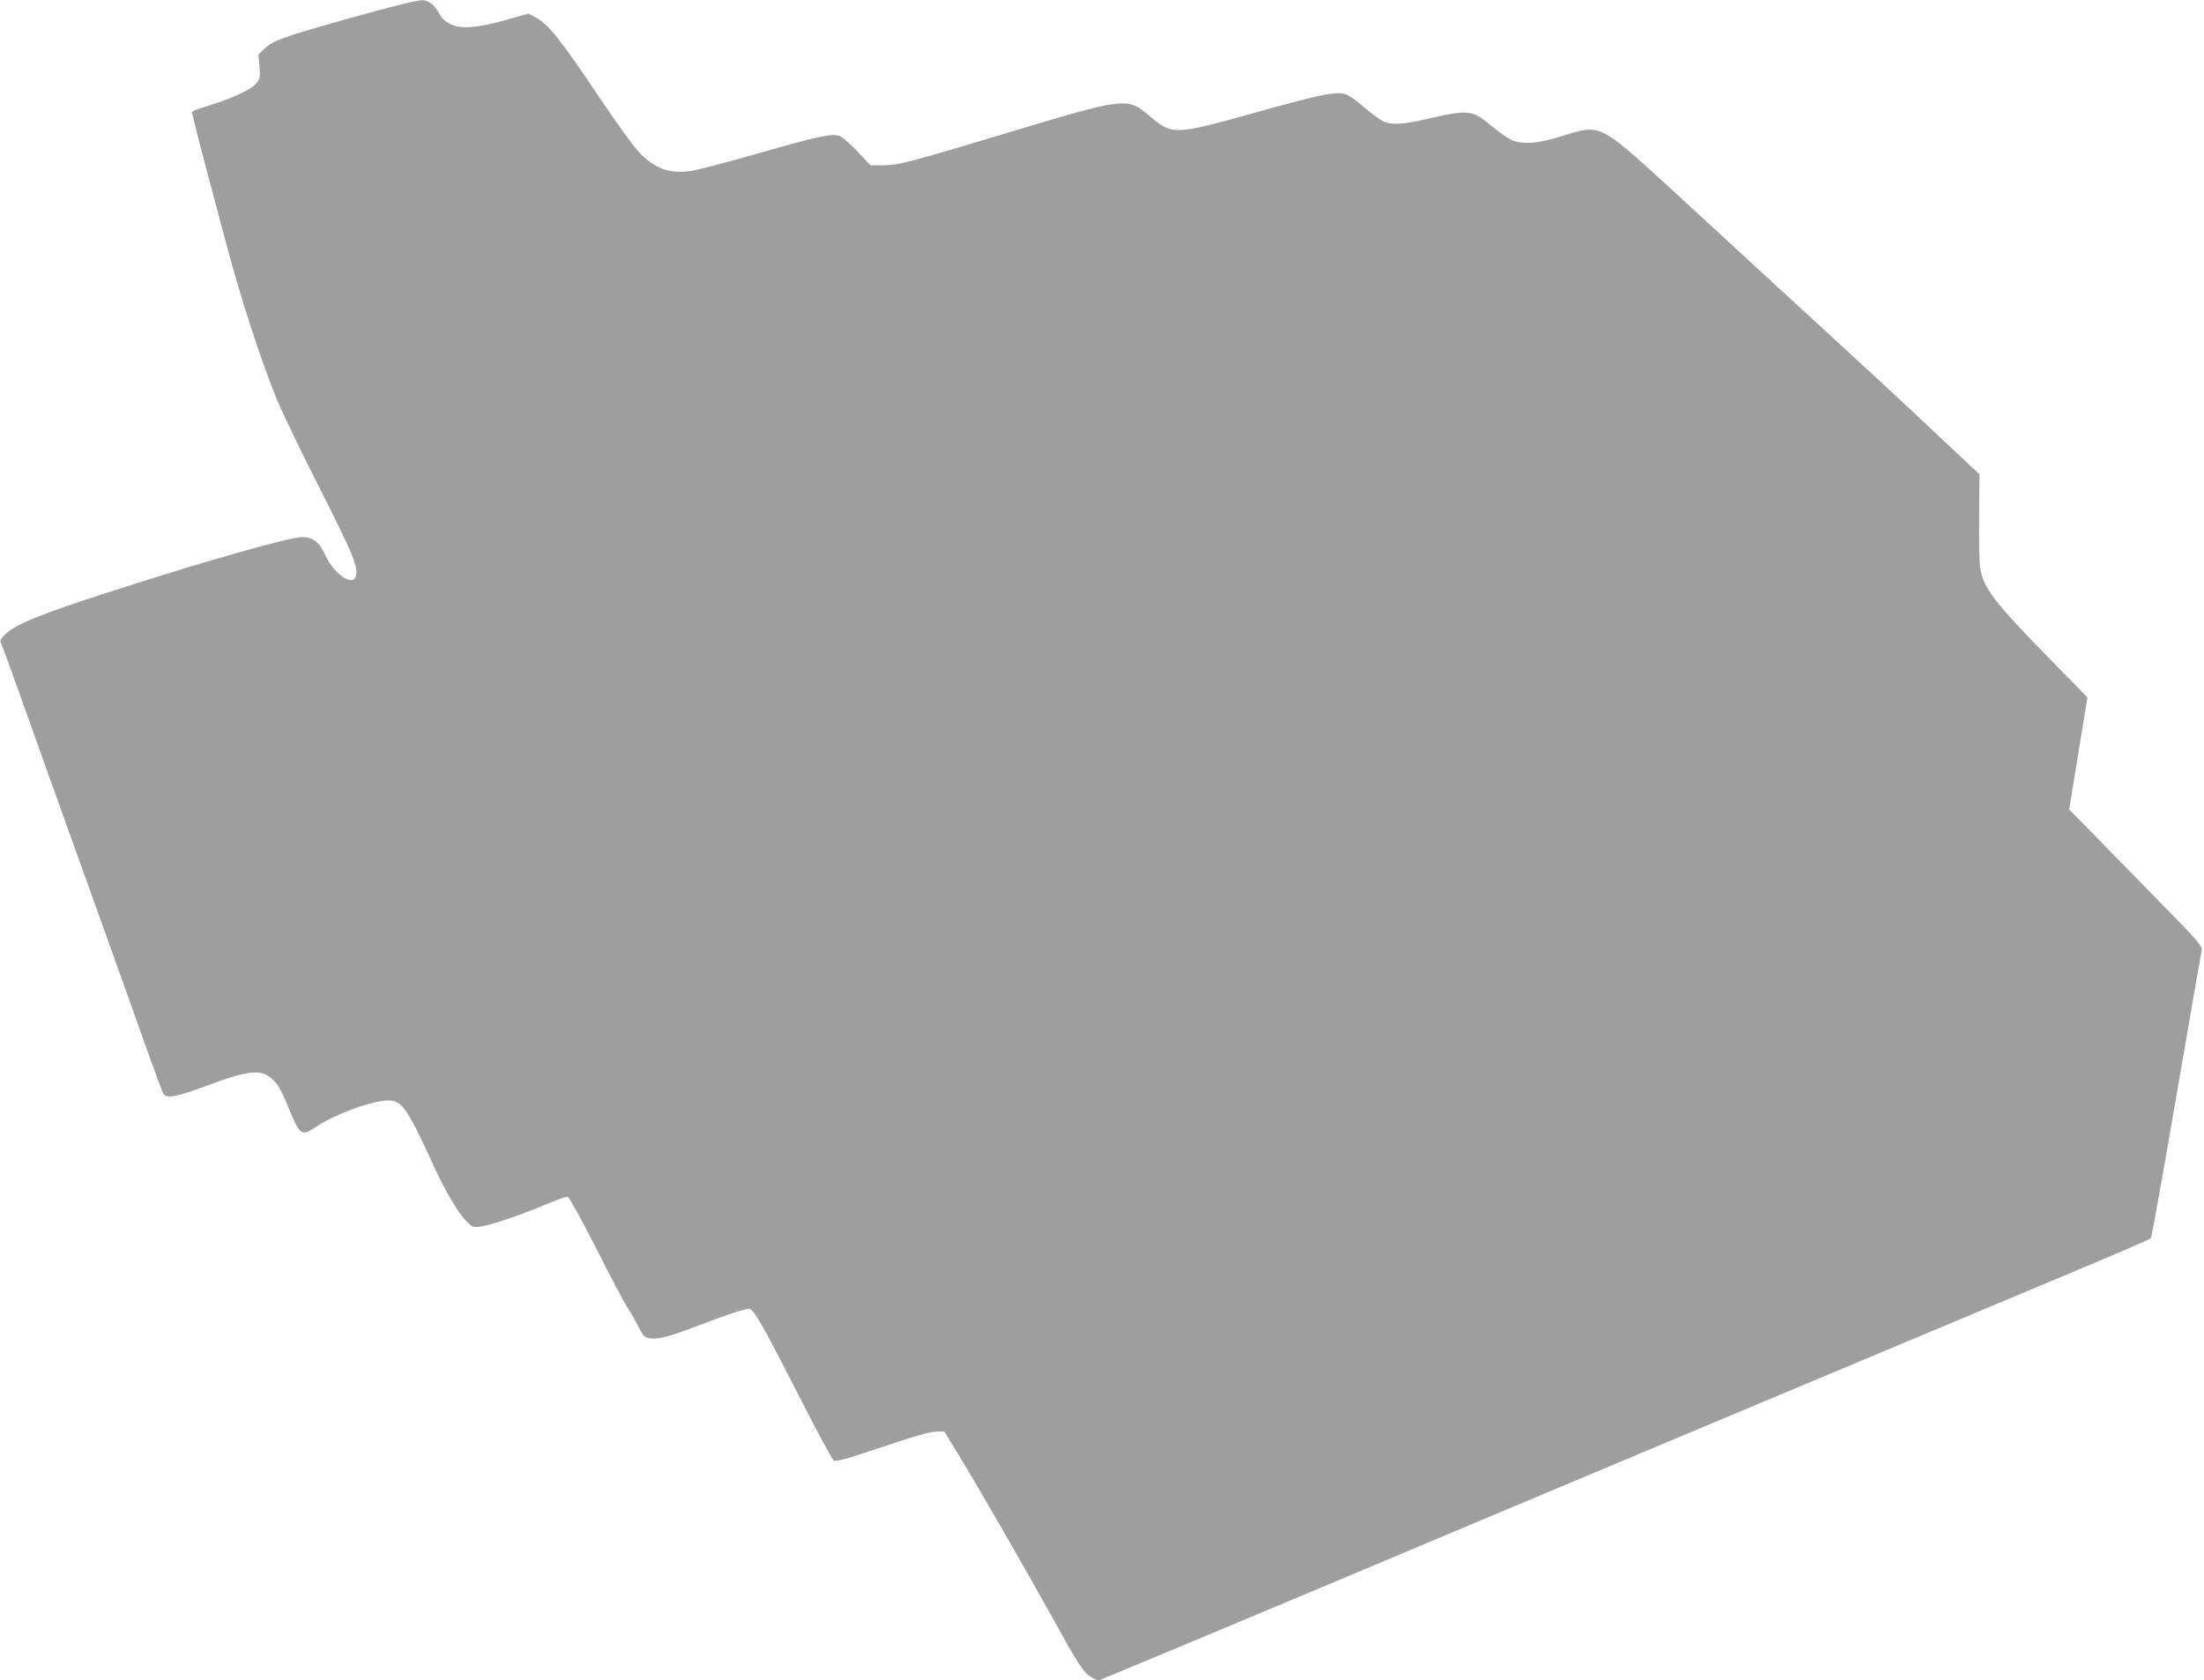 <?xml version="1.0" standalone="no"?>
<!DOCTYPE svg PUBLIC "-//W3C//DTD SVG 20010904//EN"
 "http://www.w3.org/TR/2001/REC-SVG-20010904/DTD/svg10.dtd">
<svg version="1.0" xmlns="http://www.w3.org/2000/svg"
 width="1280pt" height="976pt" viewBox="0 0 1280 976"
 preserveAspectRatio="xMidYMid meet">
<g transform="translate(0,976) scale(0.1,-0.1)"
fill="#9e9e9e" stroke="none">
<path d="M2345 9738 c-160 -39 -523 -141 -644 -180 -98 -33 -131 -49 -162 -78
l-38 -36 6 -70 c5 -62 3 -72 -18 -98 -28 -35 -130 -83 -266 -126 -57 -17 -105
-35 -107 -38 -4 -7 36 -162 195 -757 87 -328 205 -691 295 -910 31 -77 138
-299 237 -494 190 -375 227 -460 227 -517 0 -94 -124 -24 -182 104 -33 73 -71
102 -134 102 -72 0 -552 -136 -1092 -310 -428 -137 -579 -199 -636 -259 -26
-27 -28 -34 -18 -53 7 -13 56 -149 111 -303 54 -154 224 -626 376 -1050 152
-423 315 -878 361 -1009 47 -132 89 -245 95 -253 21 -25 81 -13 257 53 214 80
294 92 351 53 49 -34 66 -61 117 -184 65 -159 76 -167 154 -114 102 69 298
145 400 155 101 11 125 -21 290 -381 67 -146 138 -267 188 -318 35 -36 39 -38
82 -32 61 9 220 62 369 124 68 29 130 51 138 49 8 -2 81 -133 162 -293 80
-159 163 -316 183 -347 21 -32 51 -84 67 -117 27 -53 34 -60 68 -65 44 -8 117
12 278 74 176 67 284 102 299 97 29 -11 86 -113 276 -486 107 -211 203 -389
212 -395 14 -8 74 9 279 78 181 61 277 89 312 90 l51 1 77 -126 c119 -195 364
-619 540 -936 176 -317 192 -340 241 -367 l35 -19 284 118 c156 65 626 261
1044 437 870 367 3487 1465 4075 1711 500 209 703 296 712 305 4 4 70 374 147
822 77 448 143 829 147 846 6 30 -7 44 -292 335 -164 167 -338 345 -387 396
l-90 91 53 326 53 325 -227 232 c-320 328 -374 400 -396 519 -5 30 -8 165 -6
300 l2 245 -80 75 c-44 41 -162 152 -261 245 -99 94 -342 319 -540 500 -198
182 -513 471 -700 644 -414 383 -498 456 -569 500 -82 49 -121 50 -257 6 -145
-48 -245 -57 -310 -28 -24 11 -77 48 -116 81 -112 94 -135 97 -374 41 -140
-32 -203 -36 -253 -15 -18 7 -70 46 -115 84 -57 50 -93 73 -119 78 -57 11
-149 -9 -497 -106 -493 -137 -493 -137 -632 -21 -128 107 -136 106 -820 -100
-578 -174 -637 -189 -727 -189 l-71 0 -75 80 c-41 43 -88 84 -103 90 -44 16
-126 -1 -470 -100 -172 -49 -343 -94 -381 -101 -135 -23 -227 10 -323 116 -30
33 -127 168 -216 300 -236 353 -303 436 -380 476 l-38 20 -127 -36 c-168 -48
-264 -55 -325 -26 -32 16 -51 34 -68 65 -25 48 -64 77 -101 75 -12 -1 -59 -10
-103 -21z"/>
</g>
</svg>
